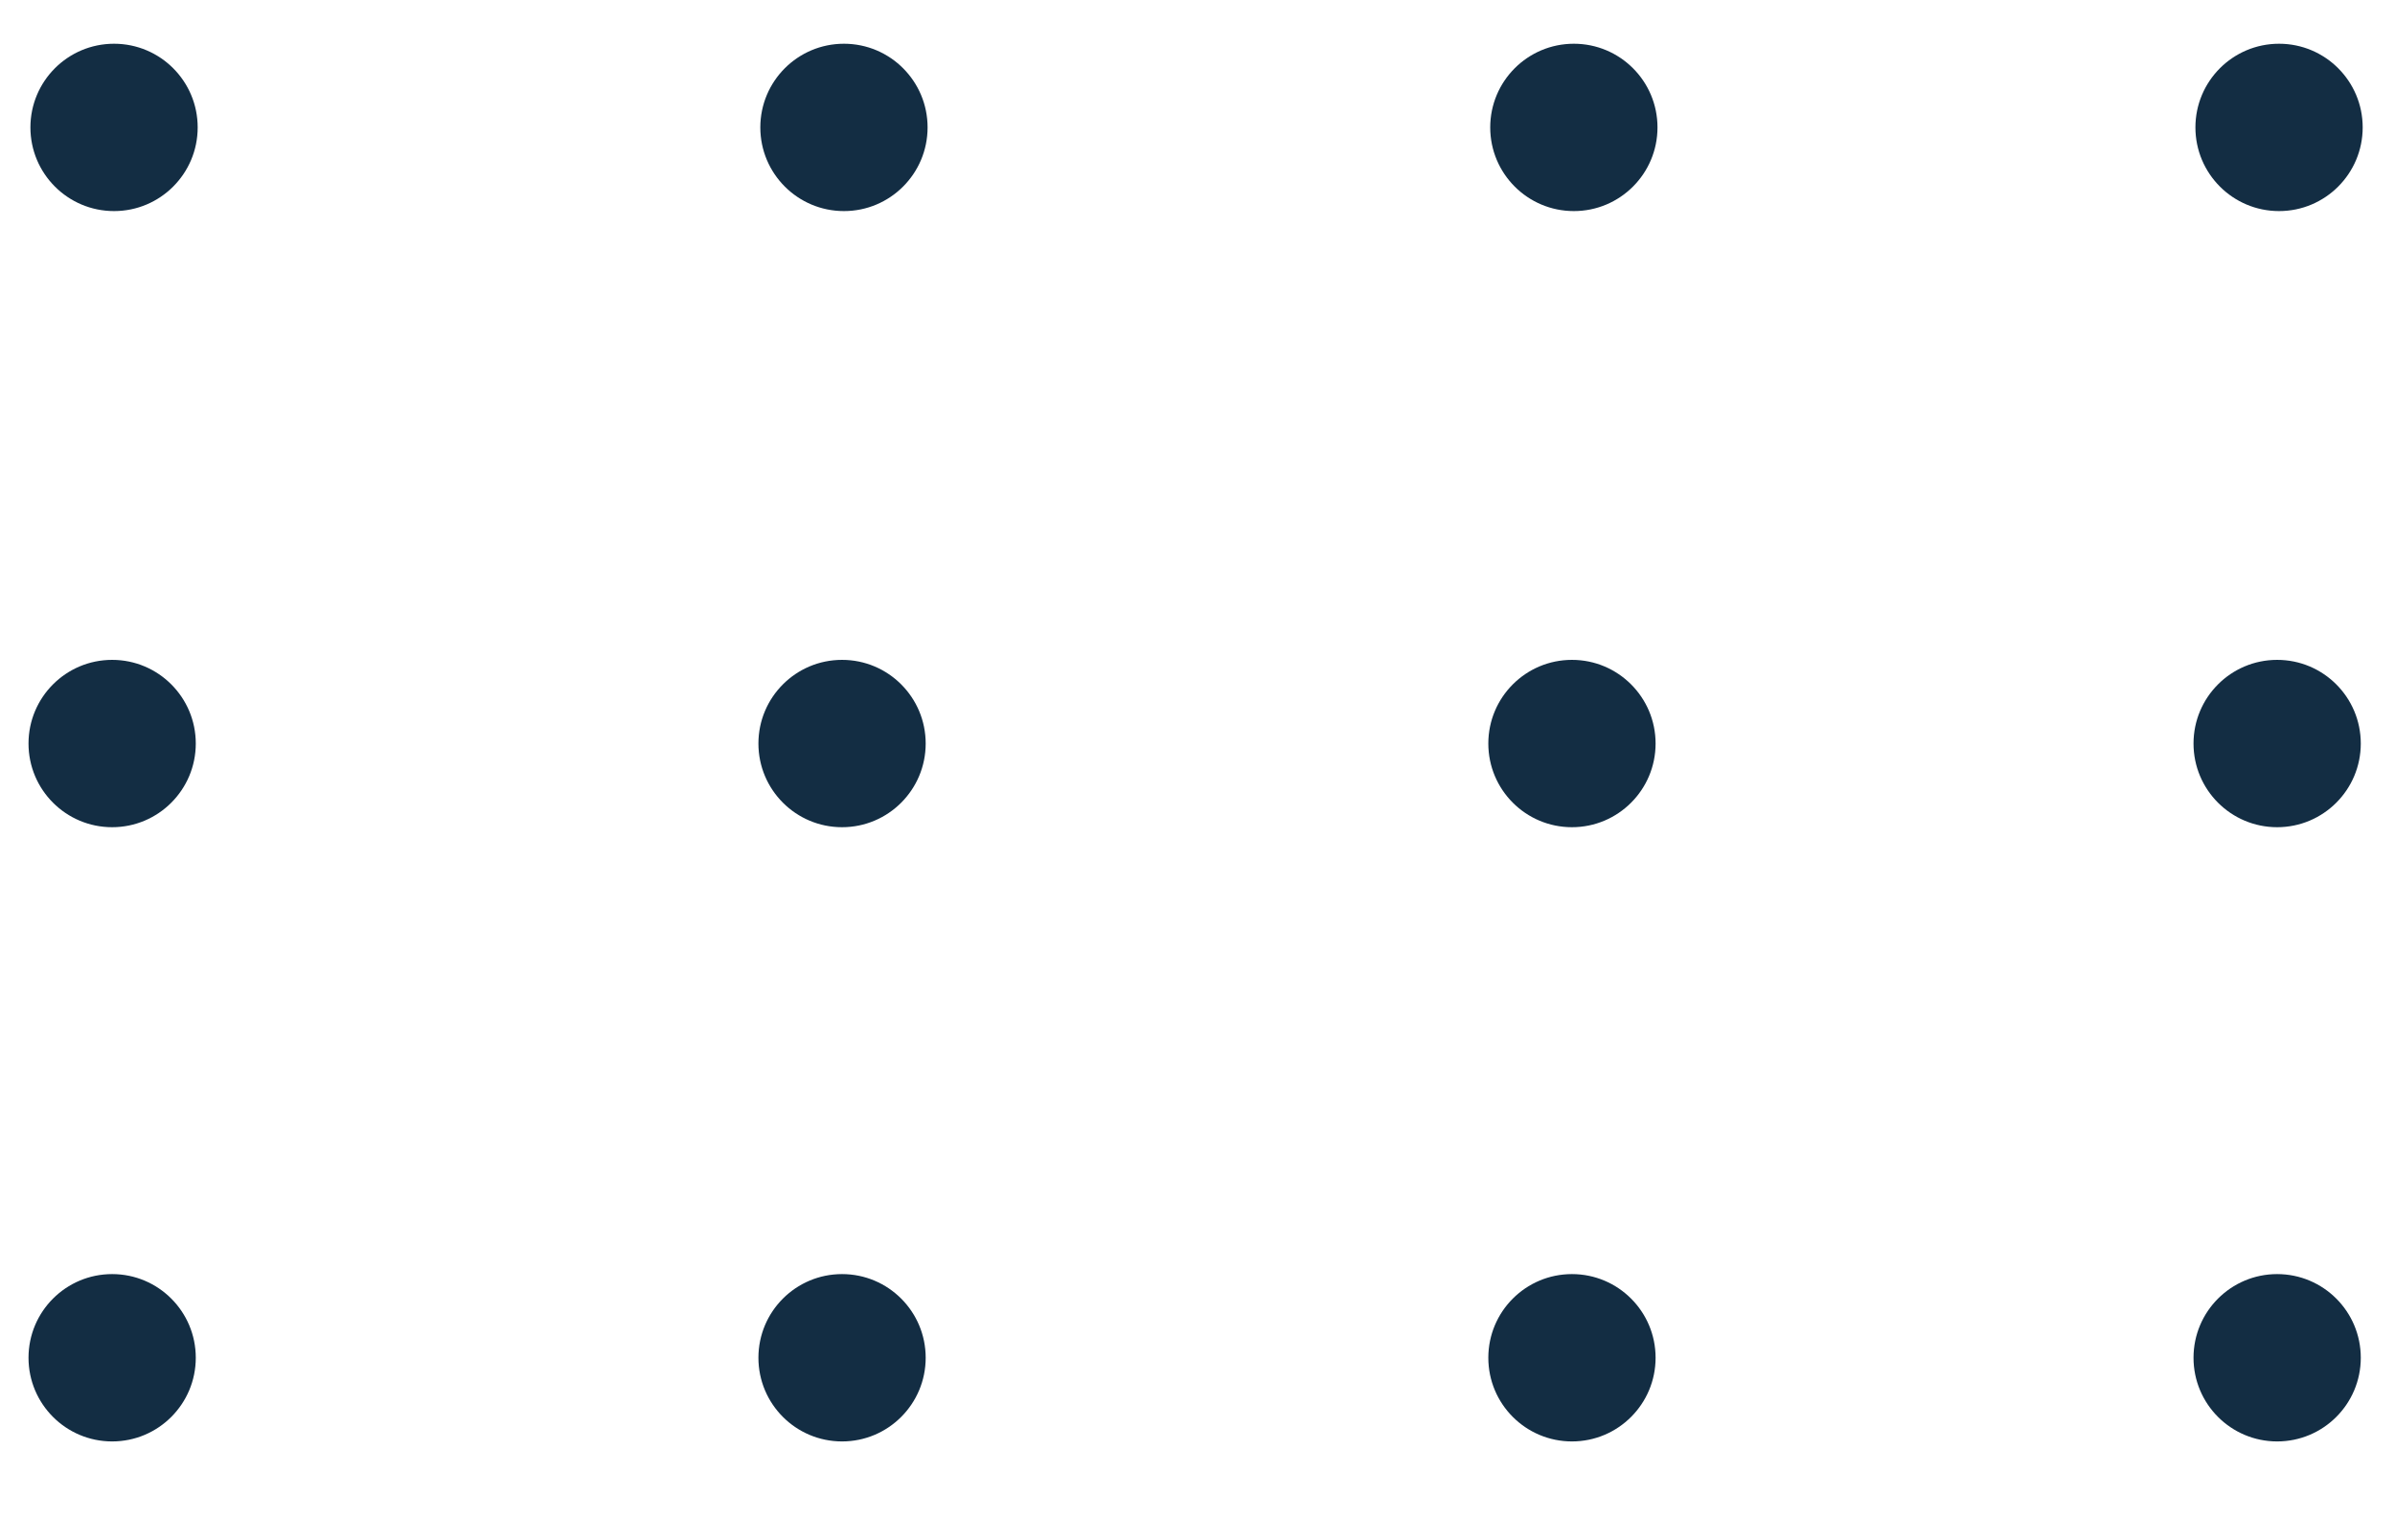 <?xml version="1.0" encoding="utf-8"?>
<!-- Generator: Adobe Illustrator 26.0.2, SVG Export Plug-In . SVG Version: 6.00 Build 0)  -->
<svg version="1.1" id="Warstwa_1" xmlns="http://www.w3.org/2000/svg" xmlns:xlink="http://www.w3.org/1999/xlink" x="0px" y="0px" viewBox="0 0 126 81" style="enable-background:new 0 0 126.1 81.1;" xml:space="preserve" width="300px" height="193px" preserveAspectRatio="none">
<style type="text/css">
	.st0{fill:#132D43;}
</style>
<g>
	<g>
		<circle class="st0" cx="119.9" cy="6.7" r="4.4"/>
		<circle class="st0" cx="119.8" cy="39.1" r="4.4"/>
		<circle class="st0" cx="119.8" cy="71.4" r="4.4"/>
	</g>
	<g>
		<circle class="st0" cx="82.8" cy="6.7" r="4.4"/>
		<circle class="st0" cx="82.7" cy="39.1" r="4.4"/>
		<circle class="st0" cx="82.7" cy="71.4" r="4.4"/>
	</g>
	<g>
		<circle class="st0" cx="44.4" cy="6.7" r="4.4"/>
		<circle class="st0" cx="44.3" cy="39.1" r="4.4"/>
		<circle class="st0" cx="44.3" cy="71.4" r="4.4"/>
	</g>
	<g>
		<circle class="st0" cx="6" cy="6.7" r="4.4"/>
		<circle class="st0" cx="5.9" cy="39.1" r="4.4"/>
		<circle class="st0" cx="5.9" cy="71.4" r="4.4"/>
	</g>
</g>
</svg>
